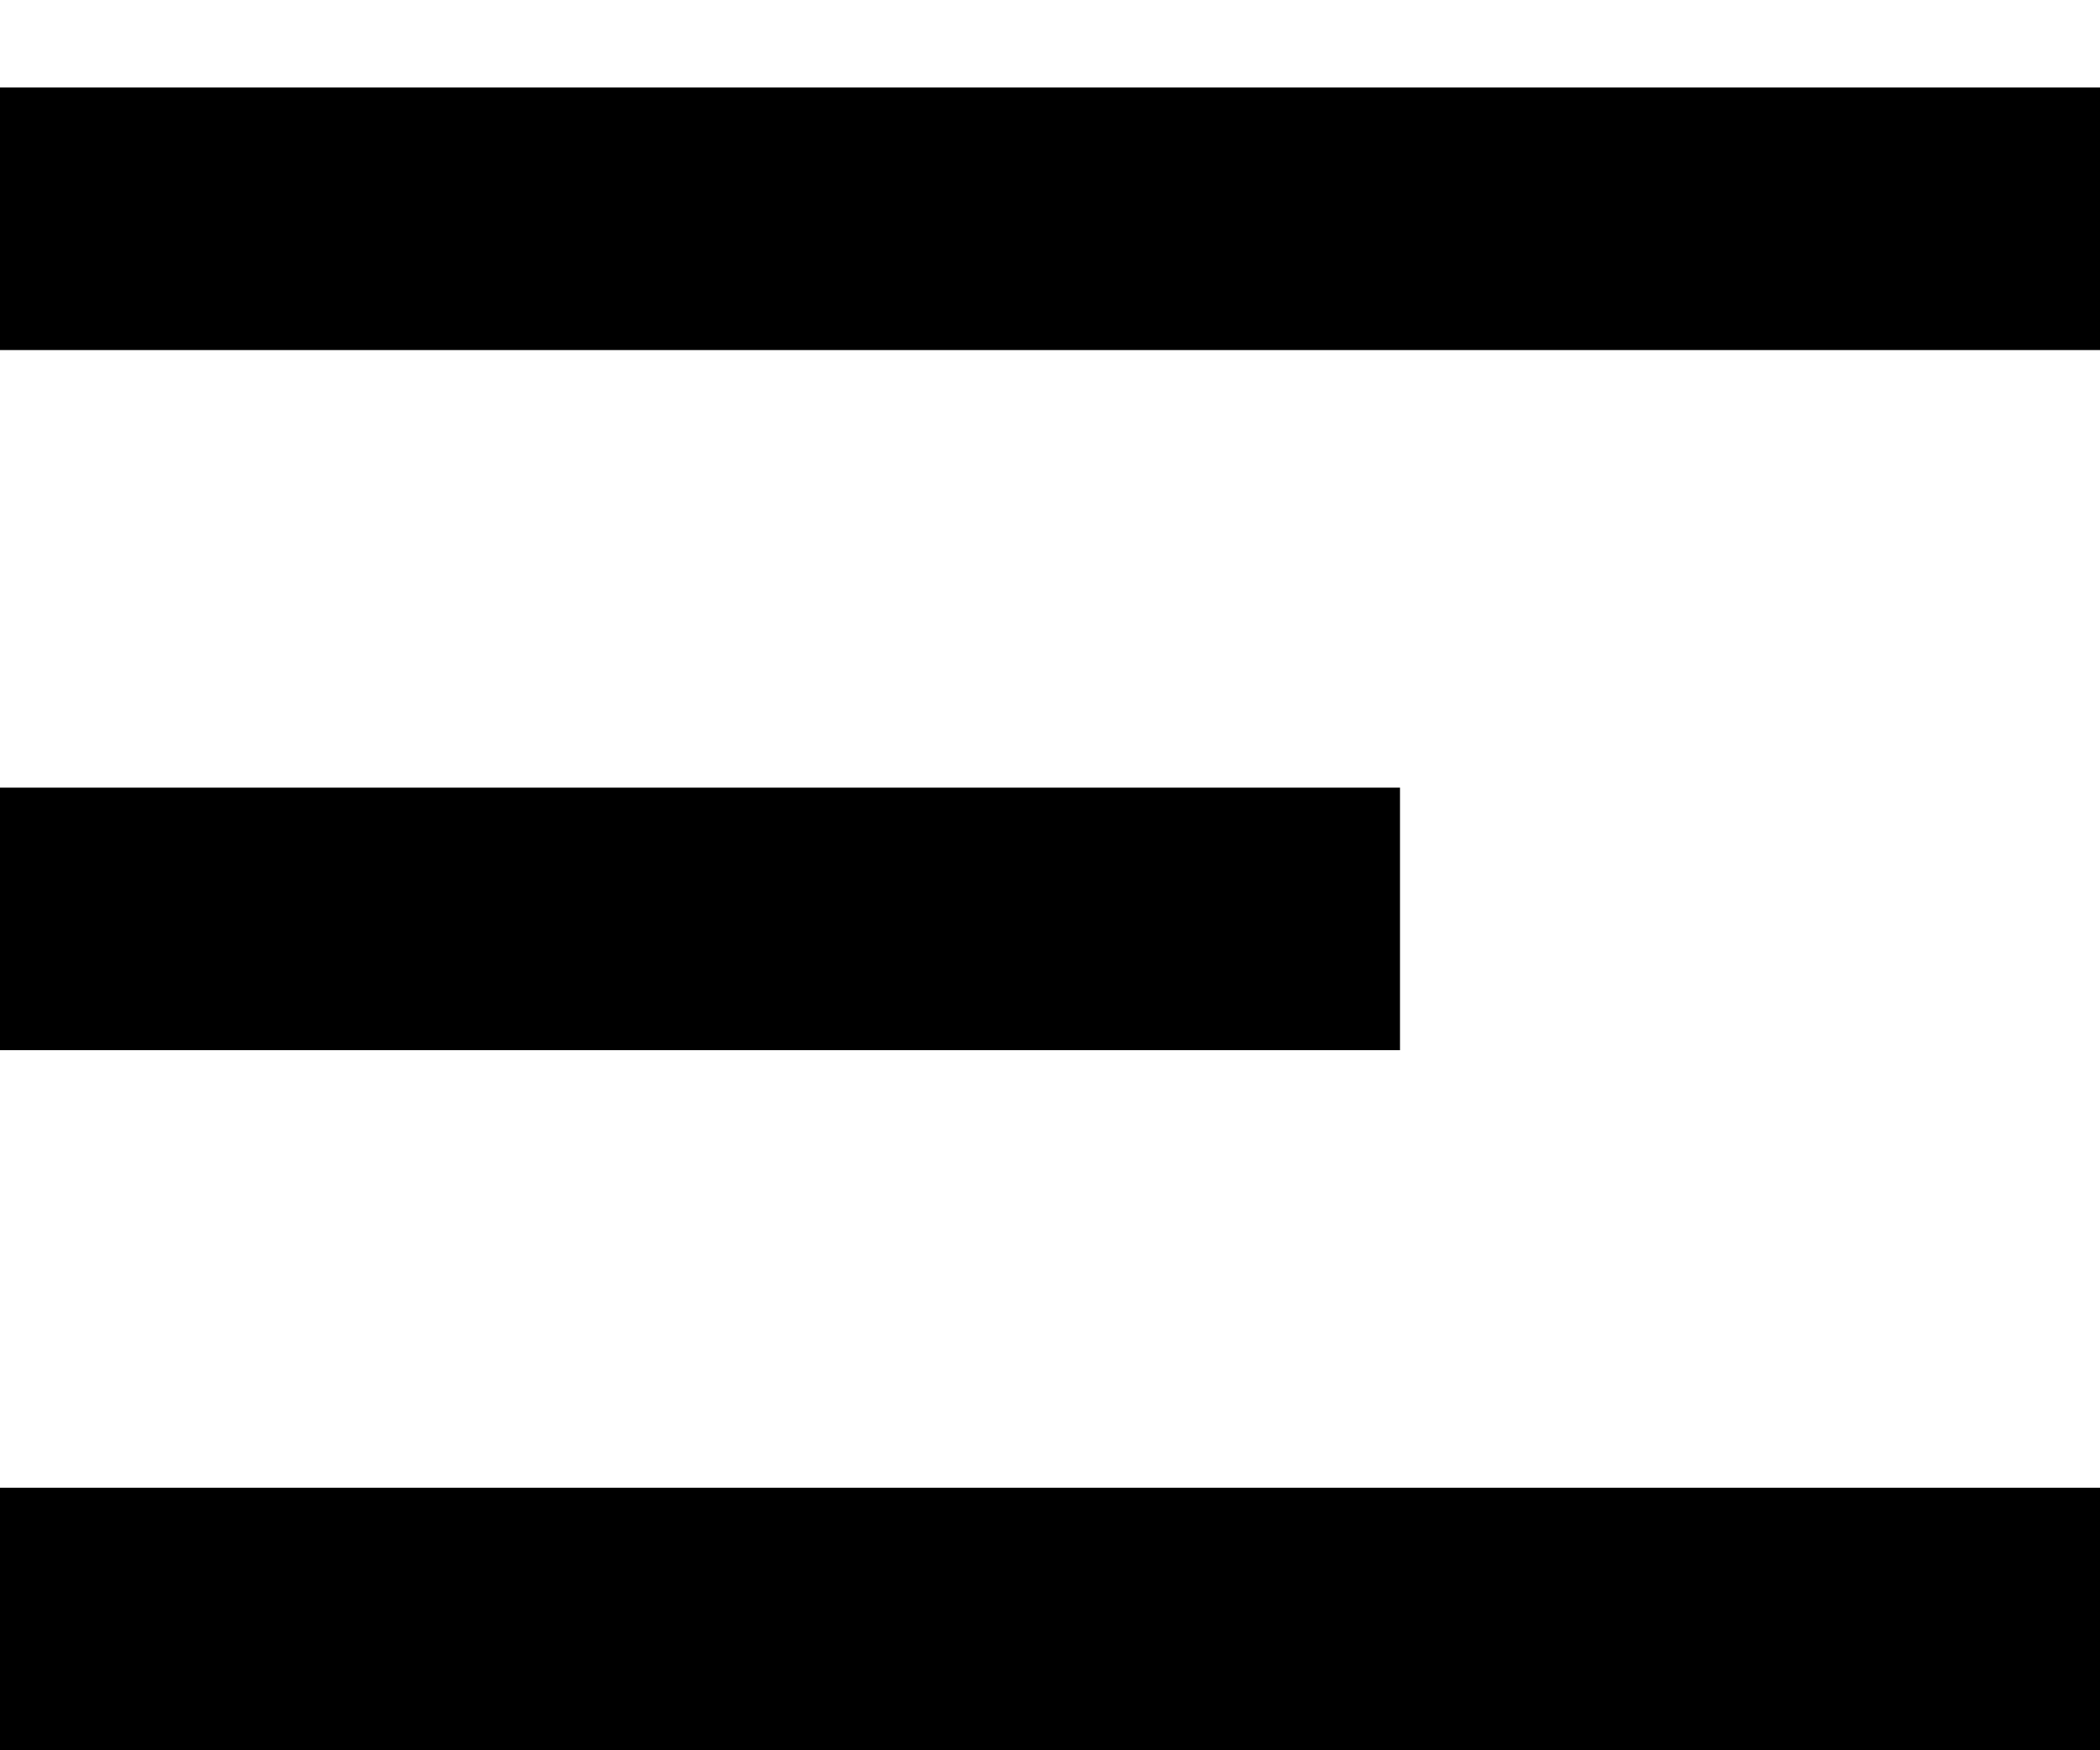 <?xml version="1.0" encoding="UTF-8"?> <svg xmlns="http://www.w3.org/2000/svg" width="12" height="10" viewBox="0 0 12 10" fill="none"> <path fill-rule="evenodd" clip-rule="evenodd" d="M12 2H0V0.5H12V2ZM12 10H0V8.5H12V10ZM0 6H8V4.5H0V6Z" fill="black"></path> </svg> 
